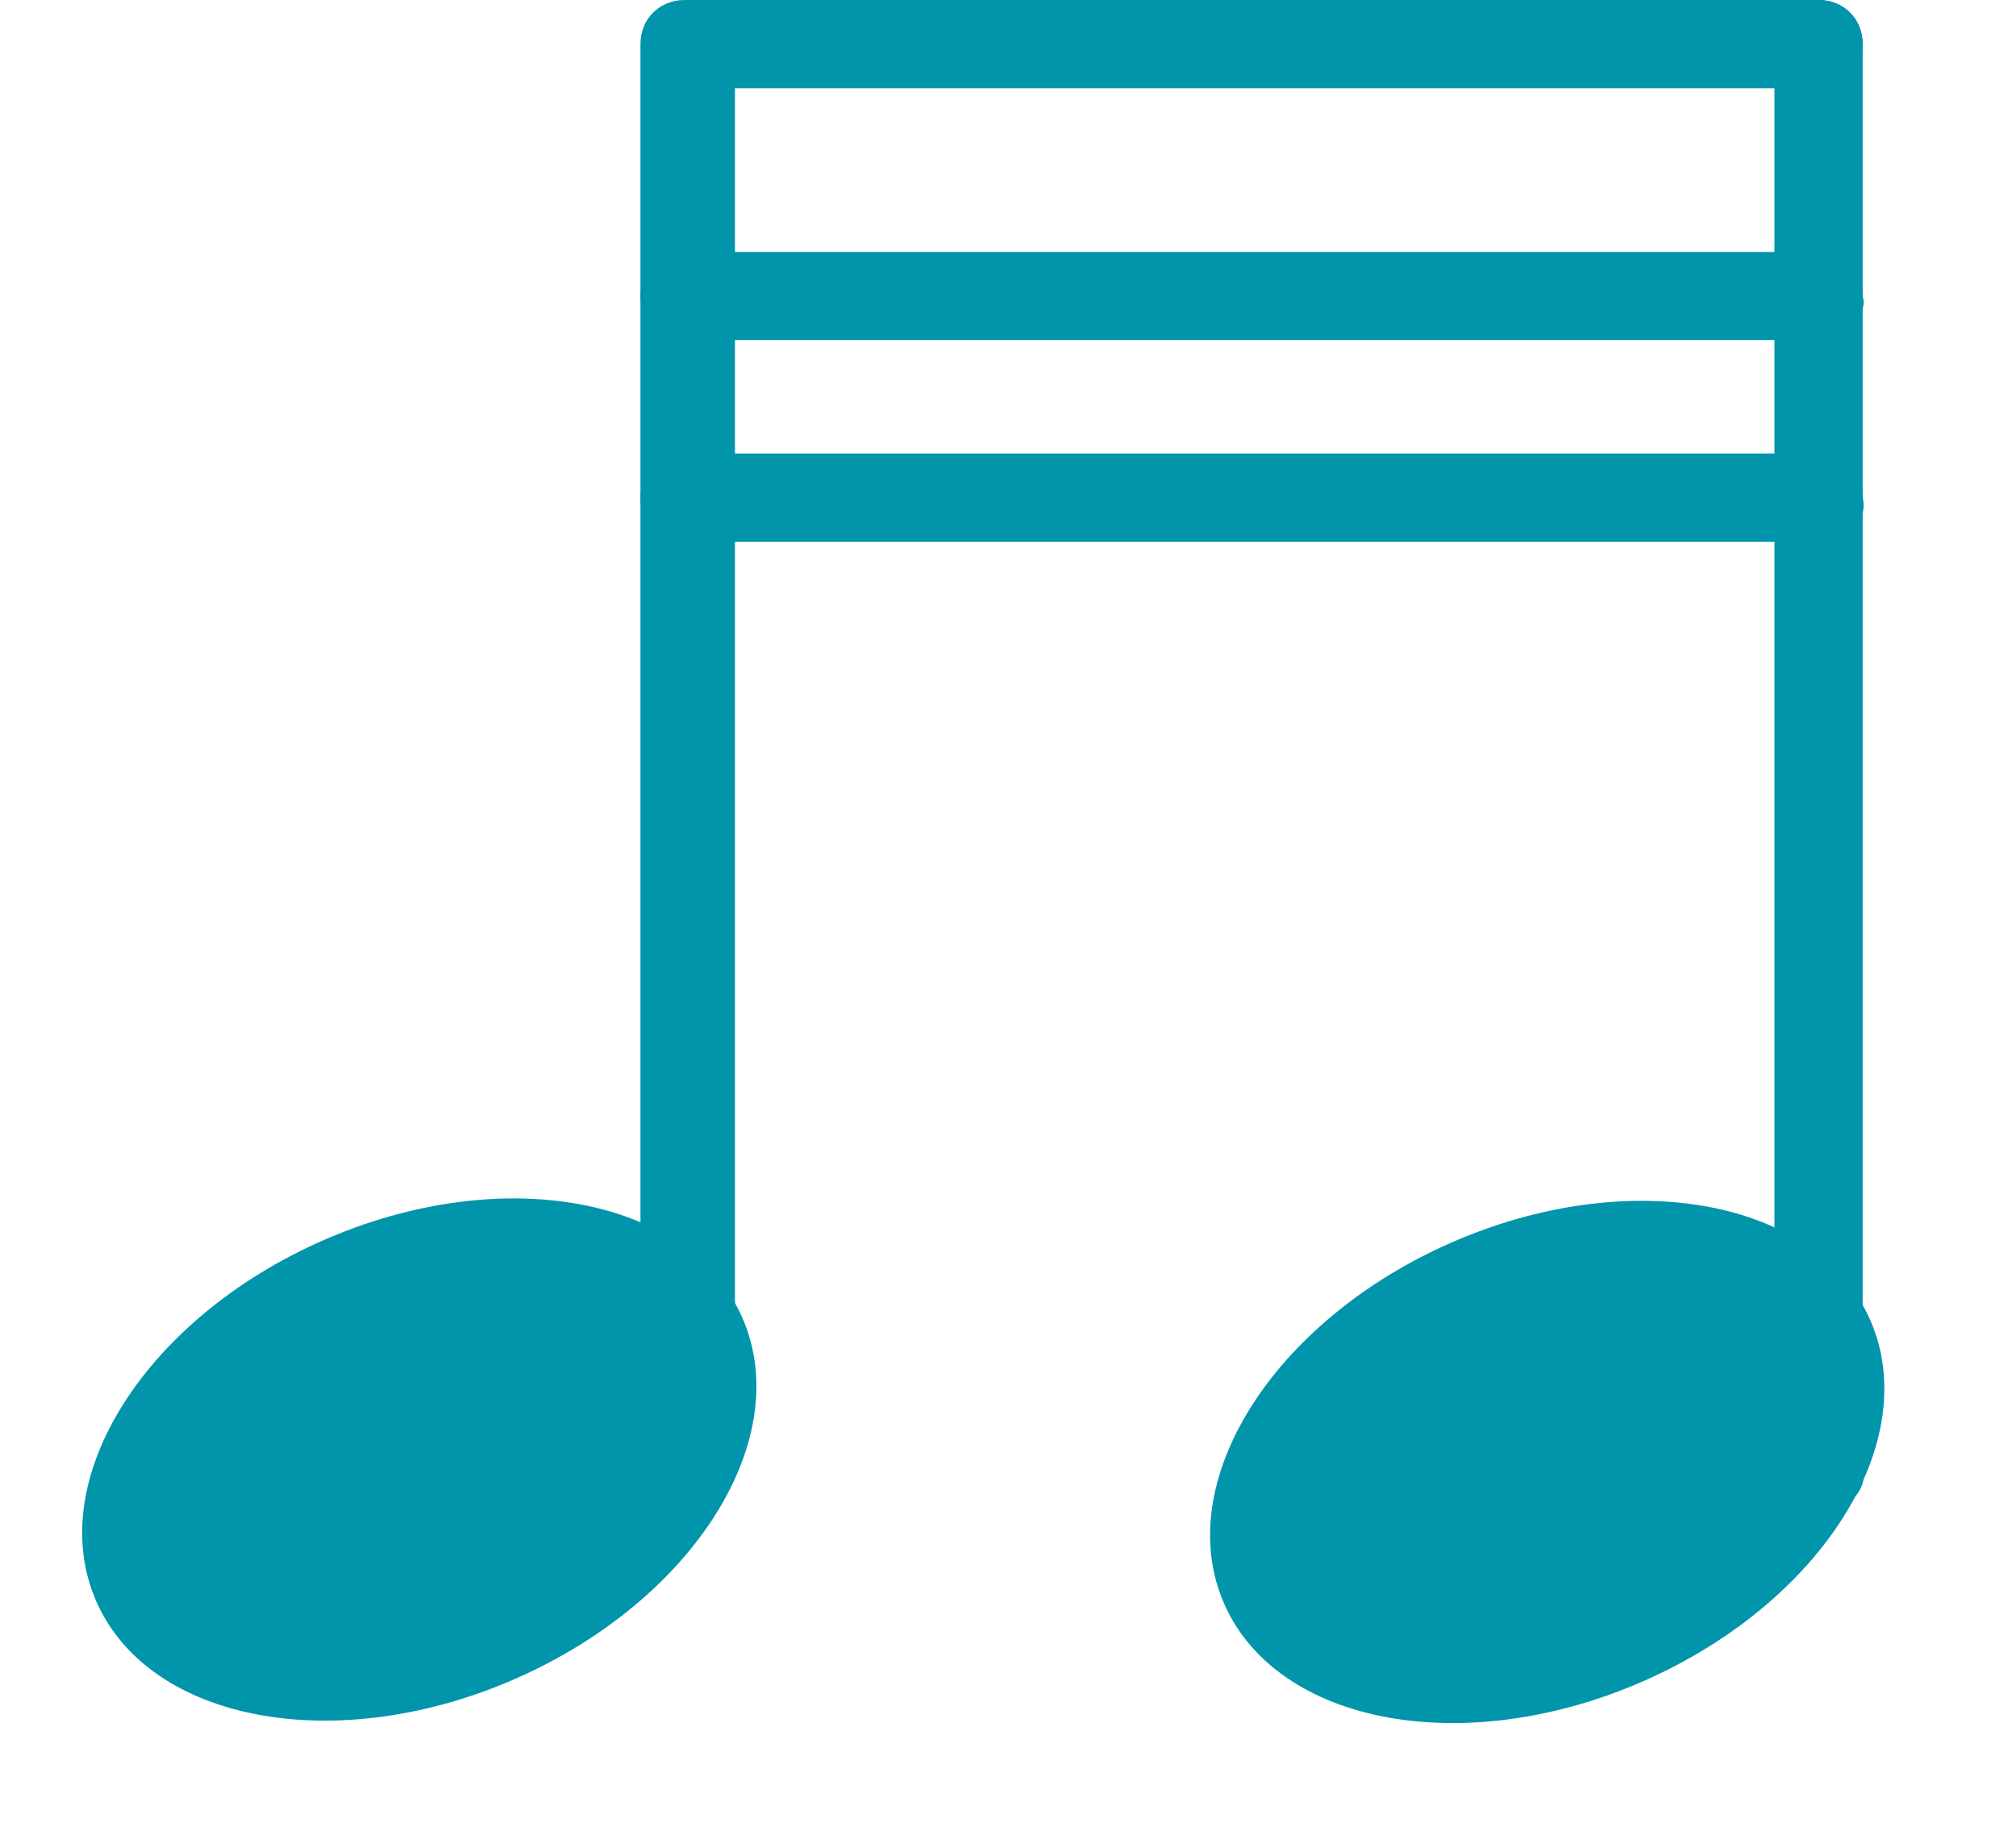 <?xml version="1.0" encoding="UTF-8"?> <svg xmlns="http://www.w3.org/2000/svg" width="32" height="29" viewBox="0 0 32 29" fill="none"> <path d="M8.184 26.65C11.016 25.405 12.627 22.839 11.782 20.918C10.938 18.997 7.958 18.448 5.127 19.692C2.295 20.936 0.684 23.502 1.529 25.424C2.373 27.345 5.353 27.894 8.184 26.65Z" fill="#0095AA"></path> <path d="M10.866 24C10.466 24 10.166 23.7 10.166 23.3V0.7C10.166 0.3 10.466 0 10.866 0H28.866C29.266 0 29.566 0.3 29.566 0.7C29.566 1.1 29.266 1.4 28.866 1.4H11.666V23.2C11.666 23.7 11.266 24 10.866 24Z" fill="#0095AA"></path> <path d="M28.866 24C28.466 24 28.166 23.7 28.166 23.3V0.7C28.166 0.3 28.466 0 28.866 0C29.266 0 29.566 0.3 29.566 0.7V23.3C29.666 23.7 29.266 24 28.866 24Z" fill="#0095AA"></path> <path d="M26.088 26.688C28.919 25.444 30.53 22.878 29.686 20.957C28.841 19.035 25.862 18.486 23.03 19.73C20.199 20.975 18.588 23.541 19.432 25.462C20.276 27.384 23.256 27.933 26.088 26.688Z" fill="#0095AA"></path> <path d="M28.866 5.4H10.866C10.466 5.4 10.166 5.1 10.166 4.7C10.166 4.3 10.466 4 10.866 4H28.866C29.266 4 29.566 4.3 29.566 4.7C29.666 5 29.266 5.4 28.866 5.4Z" fill="#0095AA"></path> <path d="M28.866 8.6H10.866C10.466 8.6 10.166 8.3 10.166 7.9C10.166 7.5 10.466 7.2 10.866 7.2H28.866C29.266 7.2 29.566 7.5 29.566 7.9C29.666 8.3 29.266 8.6 28.866 8.6Z" fill="#0095AA"></path> </svg> 